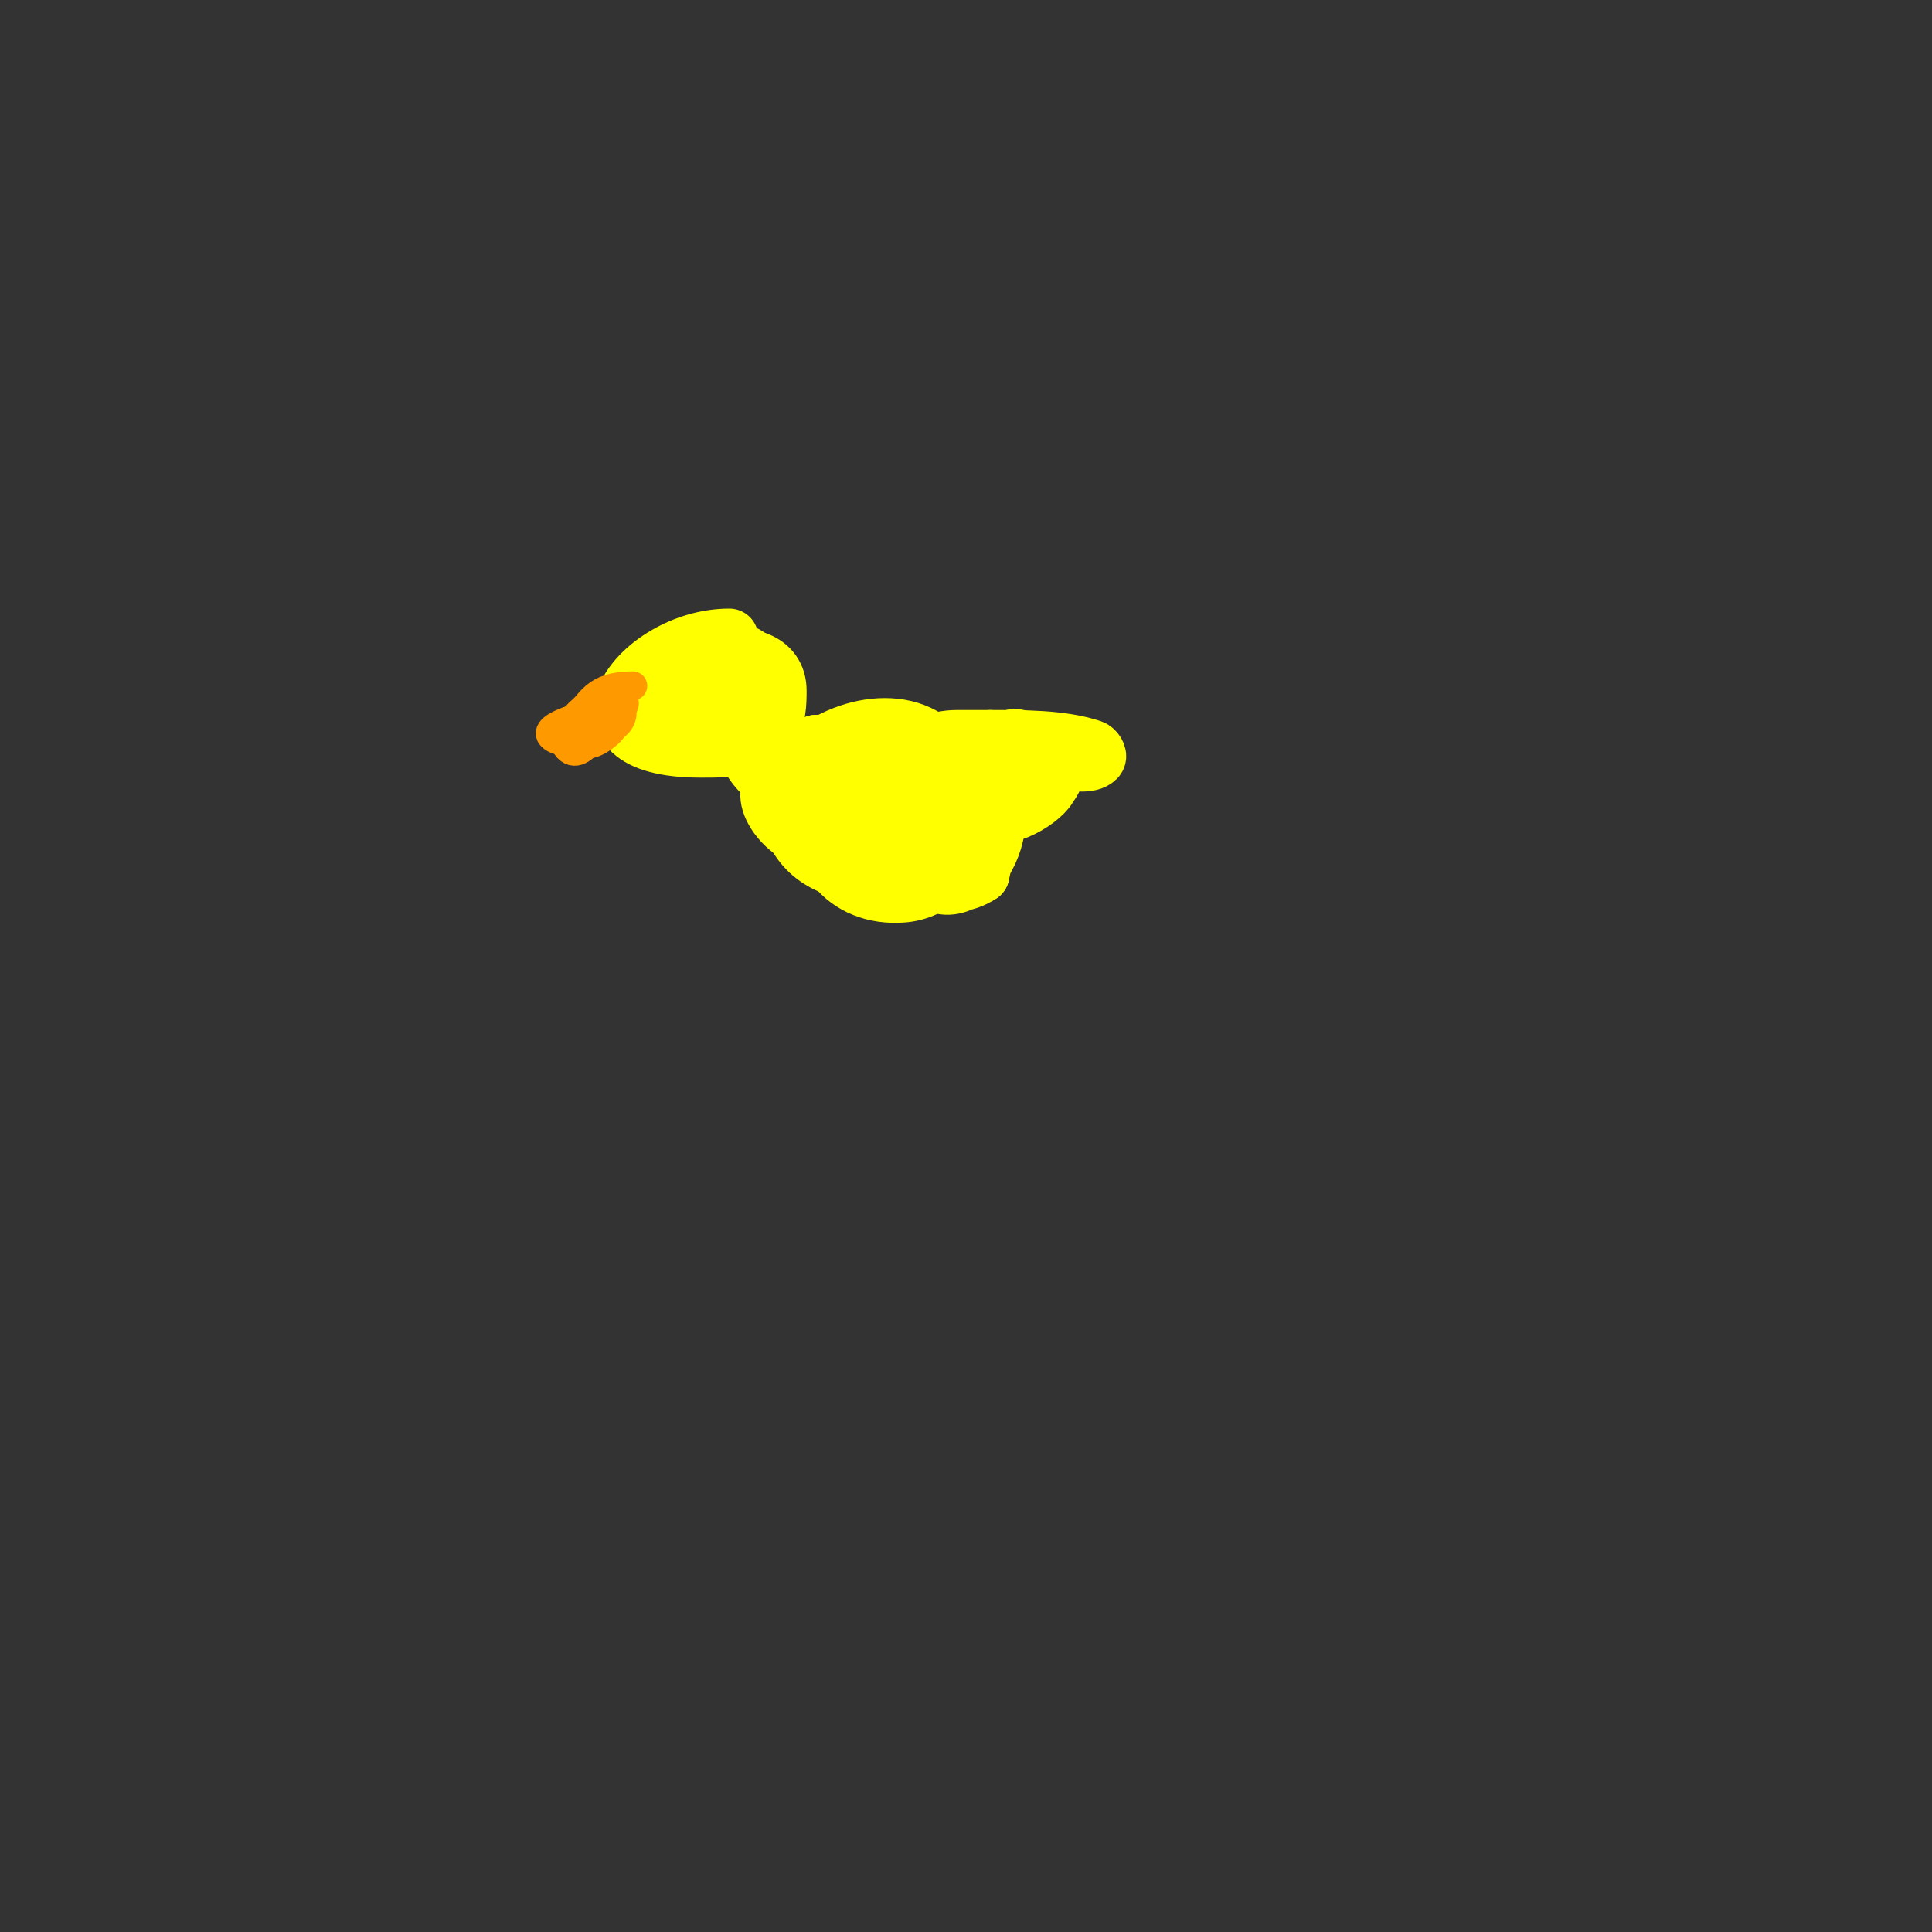<svg viewBox='0 0 400 400' version='1.1' xmlns='http://www.w3.org/2000/svg' xmlns:xlink='http://www.w3.org/1999/xlink'><rect x="0" y="0" width="400" height="400" fill="#333333" stroke="none"/><g fill='none' stroke='#ffff00' stroke-width='12' stroke-linecap='round' stroke-linejoin='round'><path d='M151,132c-18.683,0 -35.563,23 -6,23c3.361,0 5.788,0.071 9,-1'/><path d='M154,154c1.667,-1 3.507,-1.756 5,-3c1.998,-1.665 2,-5.756 2,-8c0,-12.571 -26.506,-6.529 -24,6c2.616,13.081 21.313,-1.687 13,-10c-5.347,-5.347 -17.205,4.53 -9,10'/><path d='M141,149c3.333,0.333 6.66,1.257 10,1c4.74,-0.365 7.576,-11.318 4,-14c-7.512,-5.634 -16.438,12.025 -9,15c6.746,2.698 11.997,-12.001 10,-13c-2.603,-1.301 -7.629,4.371 -6,6c3.265,3.265 5,-2.483 5,-1'/><path d='M155,143c0,3.598 -2.106,7.681 -1,11c3.323,9.968 13.911,10.911 20,17'/><path d='M174,171c4.722,0 10.706,2.324 16,1c11.917,-2.979 10.462,-13.359 2,-19c-9.164,-6.109 -24.471,-0.057 -29,9'/><path d='M163,162c0,16.95 24.888,13.224 31,1c2.617,-5.235 -3.051,-7.718 -7,-8c-4.055,-0.29 -35.35,0.91 -26,14c4.942,6.919 19.182,9.955 27,8c12.438,-3.11 1.341,-18.358 -5,-21c-6.338,-2.641 -7.367,-2 -14,-2'/><path d='M169,154c-15.647,18.255 5.074,33.448 20,23c1.545,-1.081 2.954,-2.431 4,-4c13.066,-19.6 -29.134,-16.695 -22,-1c9.961,21.915 43.85,4.7 35,-13c-3.365,-6.73 -17.363,-4.606 -22,-1c-1.961,1.525 -2.619,7.093 -3,9'/><path d='M181,167c3.333,4.667 5.945,9.945 10,14c10.201,10.201 23.467,-14.963 9,-23c-19.905,-11.058 -18.923,28.769 -2,22c1.751,-0.7 2.747,-2.591 4,-4c14.115,-15.879 -6.886,-22.557 -14,-19c-13.699,6.85 1.827,32.782 15,24'/><path d='M203,181c1.595,-7.976 3.563,-9.875 0,-17c-3.658,-7.315 -18.366,-16.634 -26,-9c-9.533,9.533 10.982,36.522 21,24c18.738,-23.423 -21.029,-31.913 -27,-14c-3.77,11.309 3.985,21.001 16,20c7.608,-0.634 11.866,-7.488 16,-13'/><path d='M203,172c0,-5.267 -6.202,-17 7,-17'/><path d='M210,155c3.343,0 14.181,4.819 17,2c0.527,-0.527 -0.293,-1.764 -1,-2c-6.235,-2.078 -14.323,-2 -21,-2'/><path d='M205,153c-2.333,0 -4.667,0 -7,0c-2.028,0 -4.033,0.508 -6,1c-13.323,3.331 15.324,12.352 19,5c0.381,-0.762 -0.303,-1.768 -1,-2c-6.977,-2.326 -26.614,-1.69 -19,11c7.38,12.301 20.521,-3.606 22,-11'/><path d='M213,157c0,-7.885 -26.971,3.029 -20,10c4.565,4.565 21.697,1.091 19,-7c-1.355,-4.066 -22.726,1.123 -18,9c7.534,12.556 28.505,-13 10,-13c-2.108,0 -4.246,0.831 -6,2'/><path d='M198,158c-5.723,17.168 19.646,6.292 15,-3c-3.91,-7.819 -13.562,7.251 -10,12c3.294,4.392 12.192,-0.986 14,-4c0.542,-0.904 1.745,-2.255 1,-3c-1.846,-1.846 -6,0.742 -6,3'/></g>
<g fill='none' stroke='#ff9900' stroke-width='6' stroke-linecap='round' stroke-linejoin='round'><path d='M131,142c-8.055,0 -8.59,3.59 -12,7c-0.892,0.892 0.147,2 1,2'/><path d='M120,151c1.082,0 11.038,-3.962 9,-6c-3.364,-3.364 -12.972,4.514 -10,6c8.938,4.469 11.332,-12.332 3,-4'/><path d='M122,147c-3.115,1.558 -5.042,7 0,7c1.622,0 7.217,-3.783 5,-6c-2.007,-2.007 -7.742,0.515 -6,4c0.808,1.617 7.22,-1.78 5,-4c-0.957,-0.957 -3.867,3 -1,3'/><path d='M125,151c4.371,0 5.281,-6.14 1,-4c-2.922,1.461 3.386,2.193 1,1c-2.738,-1.369 -12.207,1.585 -10,6c2.819,5.637 9.336,-6 5,-6'/><path d='M122,148c-0.514,0 -11.5,2.75 -7,5c2.806,1.403 10.433,-2.567 7,-6c-2.484,-2.484 -5.091,12.091 2,5c0.667,-0.667 1.333,-1.333 2,-2'/></g>
</svg>